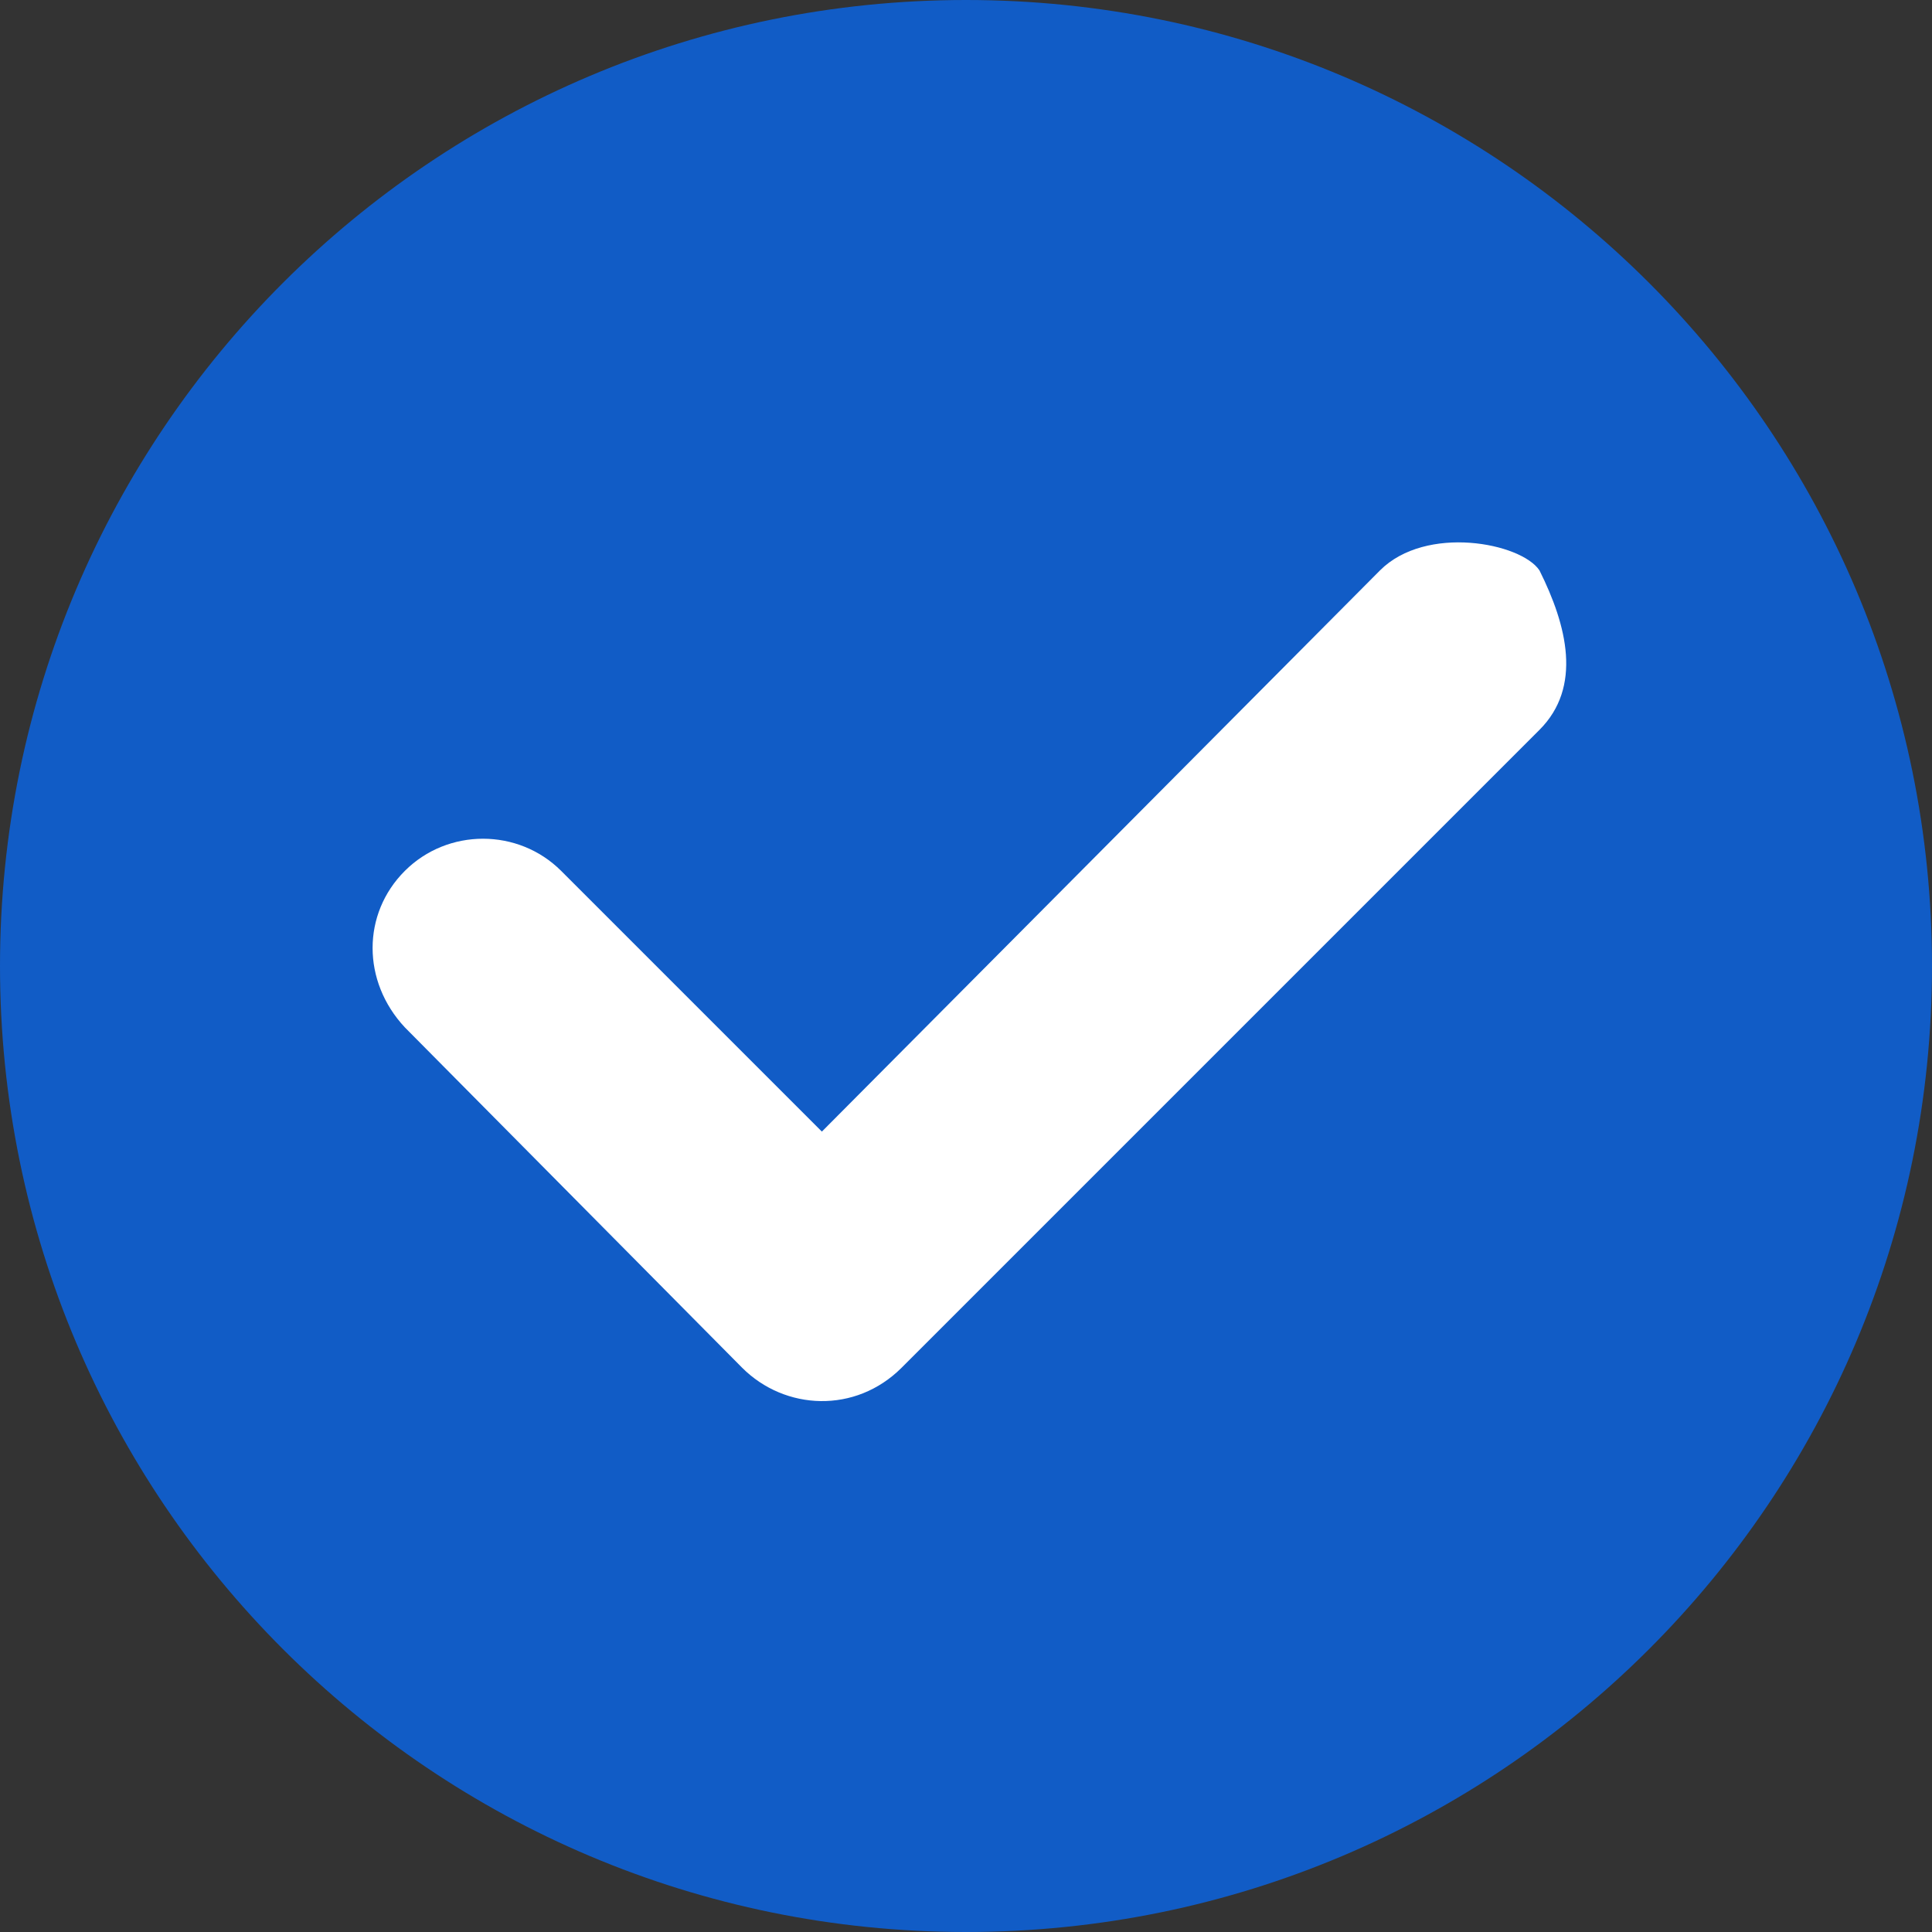 <?xml version="1.0" encoding="UTF-8"?> <!-- Creator: CorelDRAW X8 --> <svg xmlns="http://www.w3.org/2000/svg" xmlns:xlink="http://www.w3.org/1999/xlink" xml:space="preserve" width="6.296mm" height="6.296mm" style="shape-rendering:geometricPrecision; text-rendering:geometricPrecision; image-rendering:optimizeQuality; fill-rule:evenodd; clip-rule:evenodd" viewBox="0 0 630 630"><rect x="0" y="0" width="630" height="630" fill="#333333" stroke="none"/> <defs> <style type="text/css"> <![CDATA[ .fil0 {fill:#115CC6} .fil1 {fill:white} ]]> </style> </defs> <g id="Слой_x0020_1">  <g id="_2287186002064"> <path class="fil0" d="M315 0c174,0 315,141 315,315 0,174 -141,315 -315,315 -174,0 -315,-141 -315,-315 0,-174 141,-315 315,-315z"></path> <path class="fil1" d="M502 186c9,18 14,38 0,52l-208 208c-15,15 -38,14 -52,0l-110 -111c-14,-15 -14,-37 0,-51 14,-14 37,-14 51,0l85 85 182 -183c15,-15 46,-9 52,0l0 0 0 0 0 0z"></path> </g> </g> </svg> 